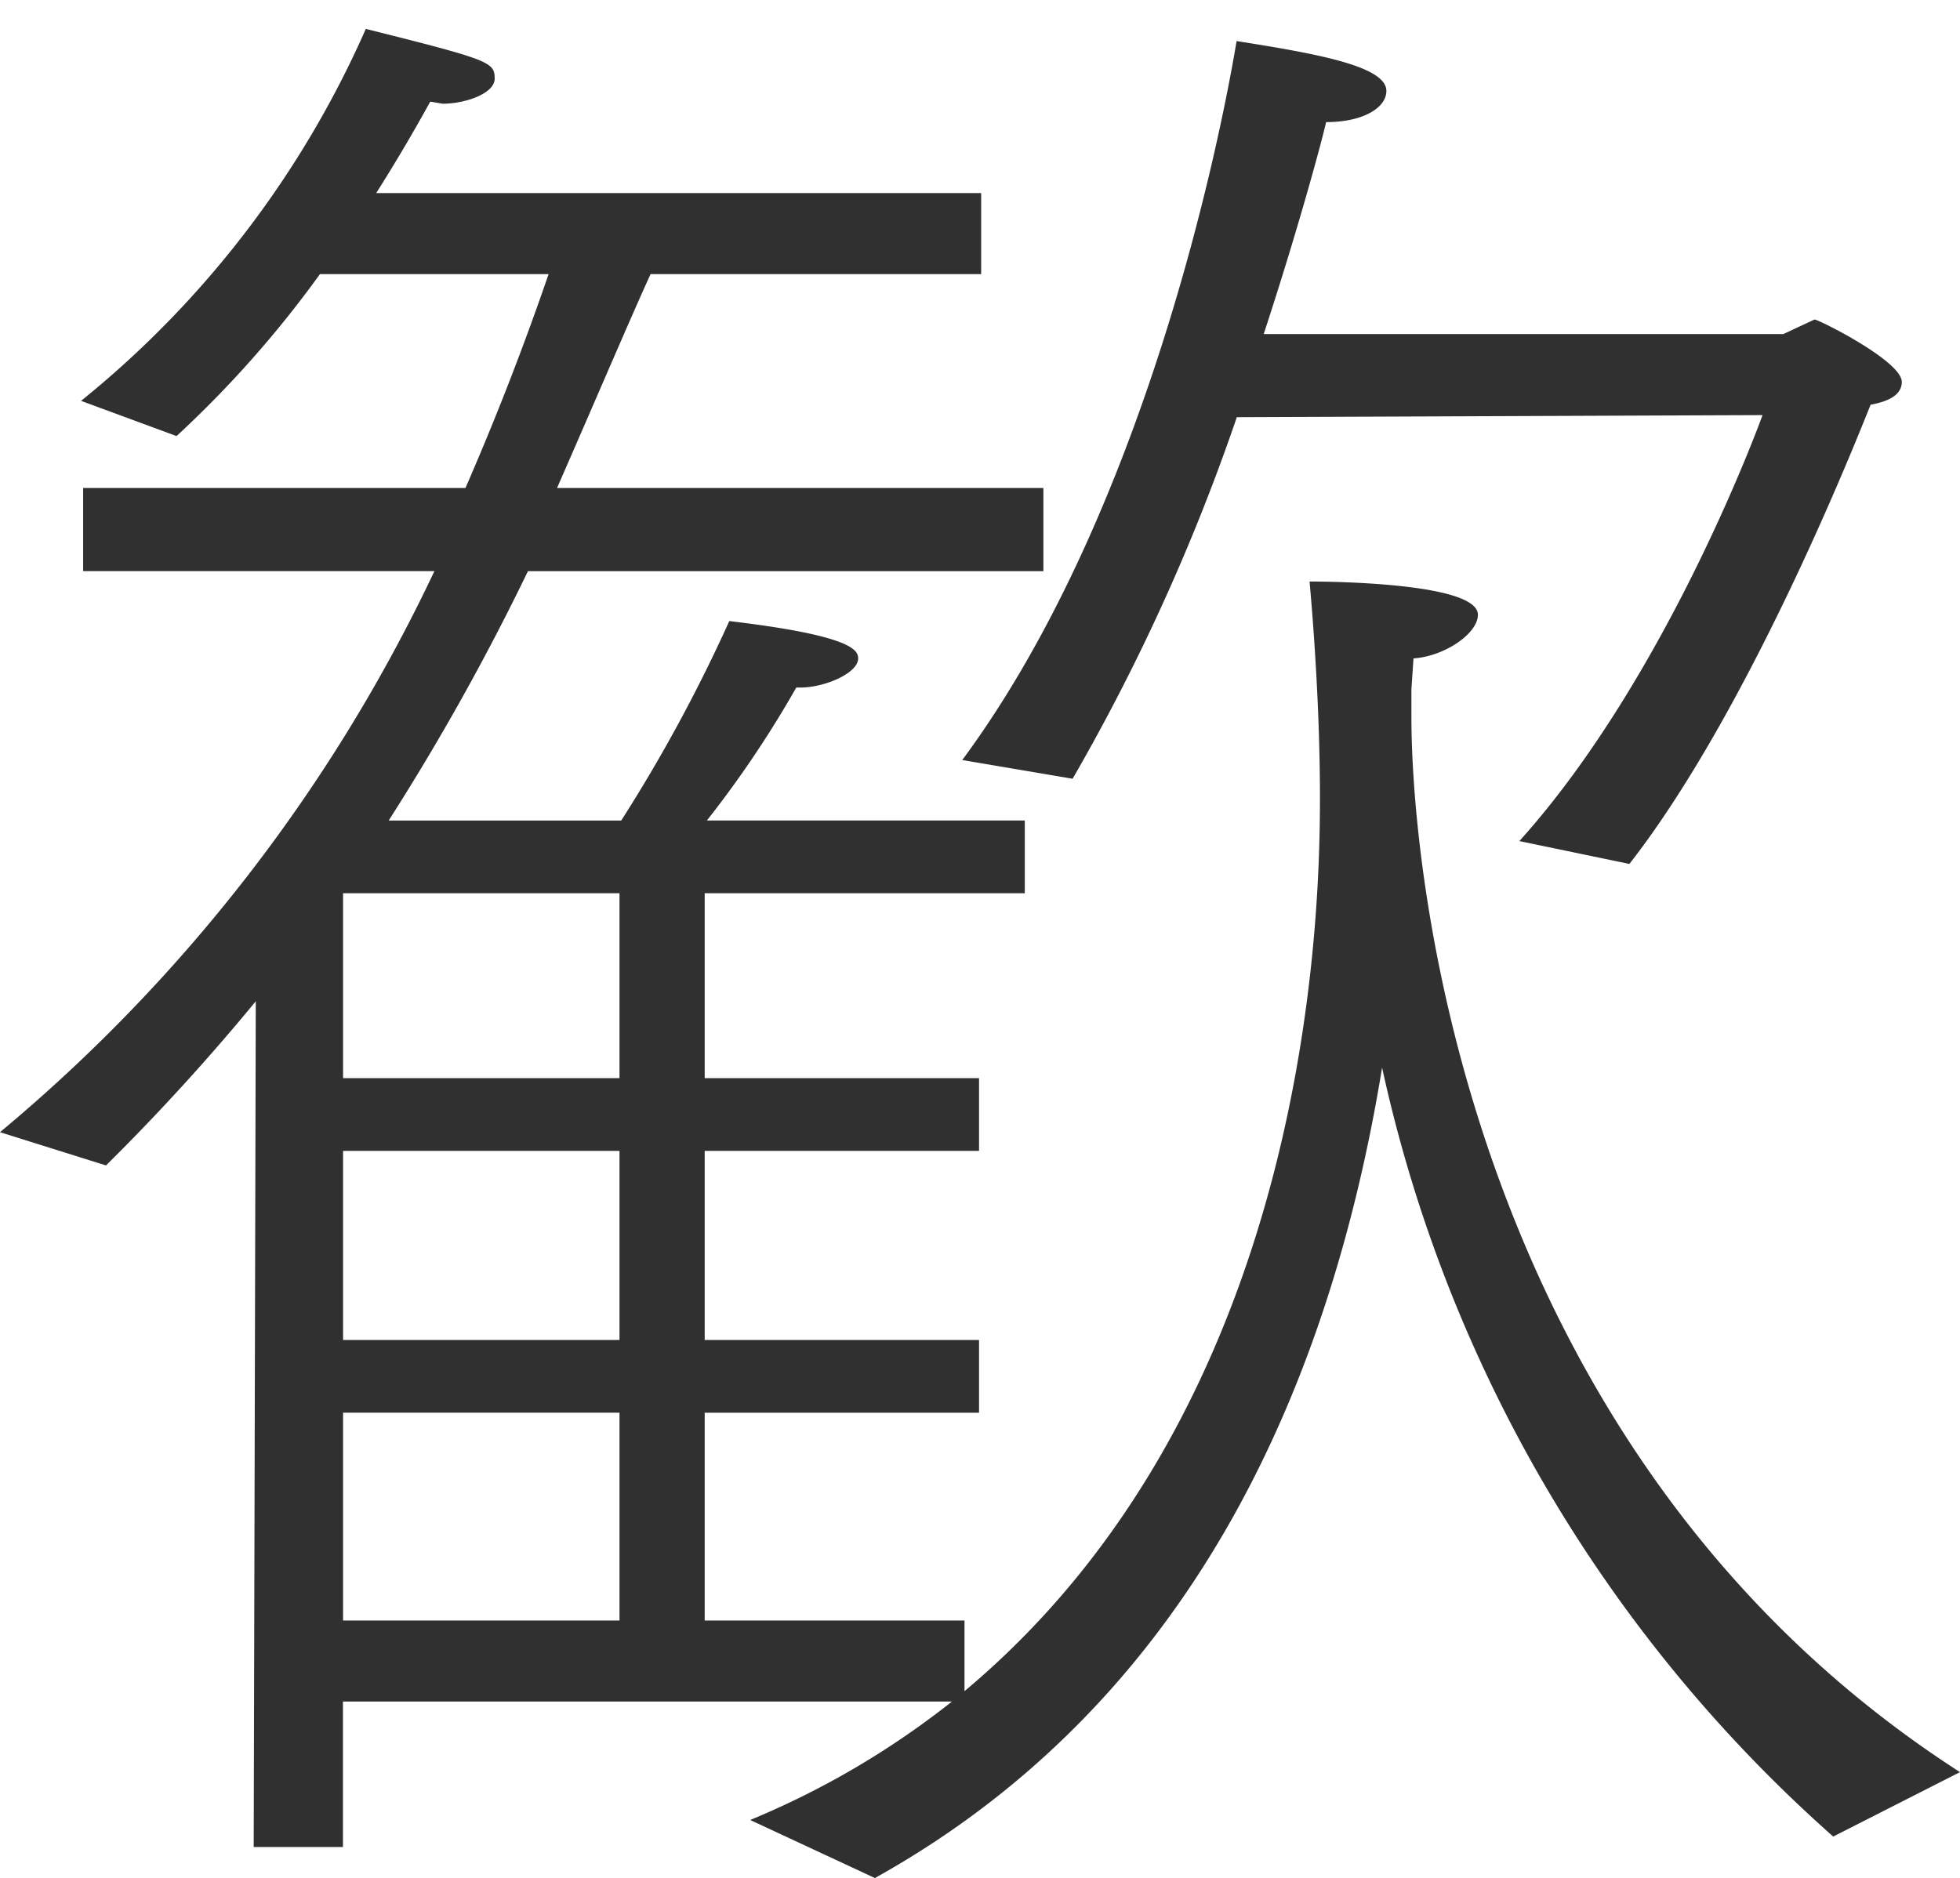 <svg xmlns="http://www.w3.org/2000/svg" viewBox="0 0 64.124 61.469"><path d="M35.092 25.484a66.808 66.808 0 005.372-11.832l17.2-.068s-3.06 8.5-7.956 13.94l3.6.748C57.393 23.036 61 13.72 61.2 13.244c.748-.136 1.02-.408 1.02-.748 0-.68-2.72-2.04-2.856-2.04l-1.02.476h-17c1.225-3.74 1.973-6.6 2.041-6.936 1.224 0 1.972-.476 1.972-1.02 0-.816-2.312-1.224-4.9-1.632-.544 3.264-2.992 15.436-8.976 23.528zM8.3 60.442h2.92v-4.76h19.924a27.6 27.6 0 01-6.6 3.876l4.08 1.9c10.132-5.644 14.825-15.708 16.593-26.52A46.98 46.98 0 0059.976 60.1l4.148-2.108C48.076 47.658 46.176 28.754 46.176 23.45v-.884l.068-1.02c1.02-.068 2.108-.816 2.108-1.428 0-1.088-5.236-1.088-5.508-1.088.136 1.5.34 4.284.34 7.072 0 3.944-.34 19.788-11.629 29.24V53.03h-8.5v-6.8h8.976v-2.38h-8.976v-6.188h8.976v-2.38h-8.976V29.23h10.472v-2.38h-10.4a34.79 34.79 0 002.924-4.35h.125c.816 0 1.9-.476 1.9-.952 0-.272-.2-.748-4.216-1.224a51.4 51.4 0 01-3.536 6.528h-7.608a78.806 78.806 0 004.556-8.16h16.864V15.97H18.224c1.428-3.264 2.38-5.508 3.06-7H32.1V6.318H12.308a55.844 55.844 0 001.768-2.992l.408.068c.748 0 1.7-.34 1.7-.816 0-.544-.136-.612-4.216-1.632a32.449 32.449 0 01-9.316 12.172l3.124 1.152a35.384 35.384 0 004.692-5.3h7.48a93.348 93.348 0 01-2.72 7H2.72v2.72h11.492A53.716 53.716 0 010 37.05l3.468 1.088a71.179 71.179 0 004.9-5.372zm2.924-25.16V29.23h9.044v6.052zm0 8.568v-6.188h9.044v6.188zm0 9.18v-6.8h9.044v6.8z" fill="#303030" fill-rule="evenodd"/></svg>